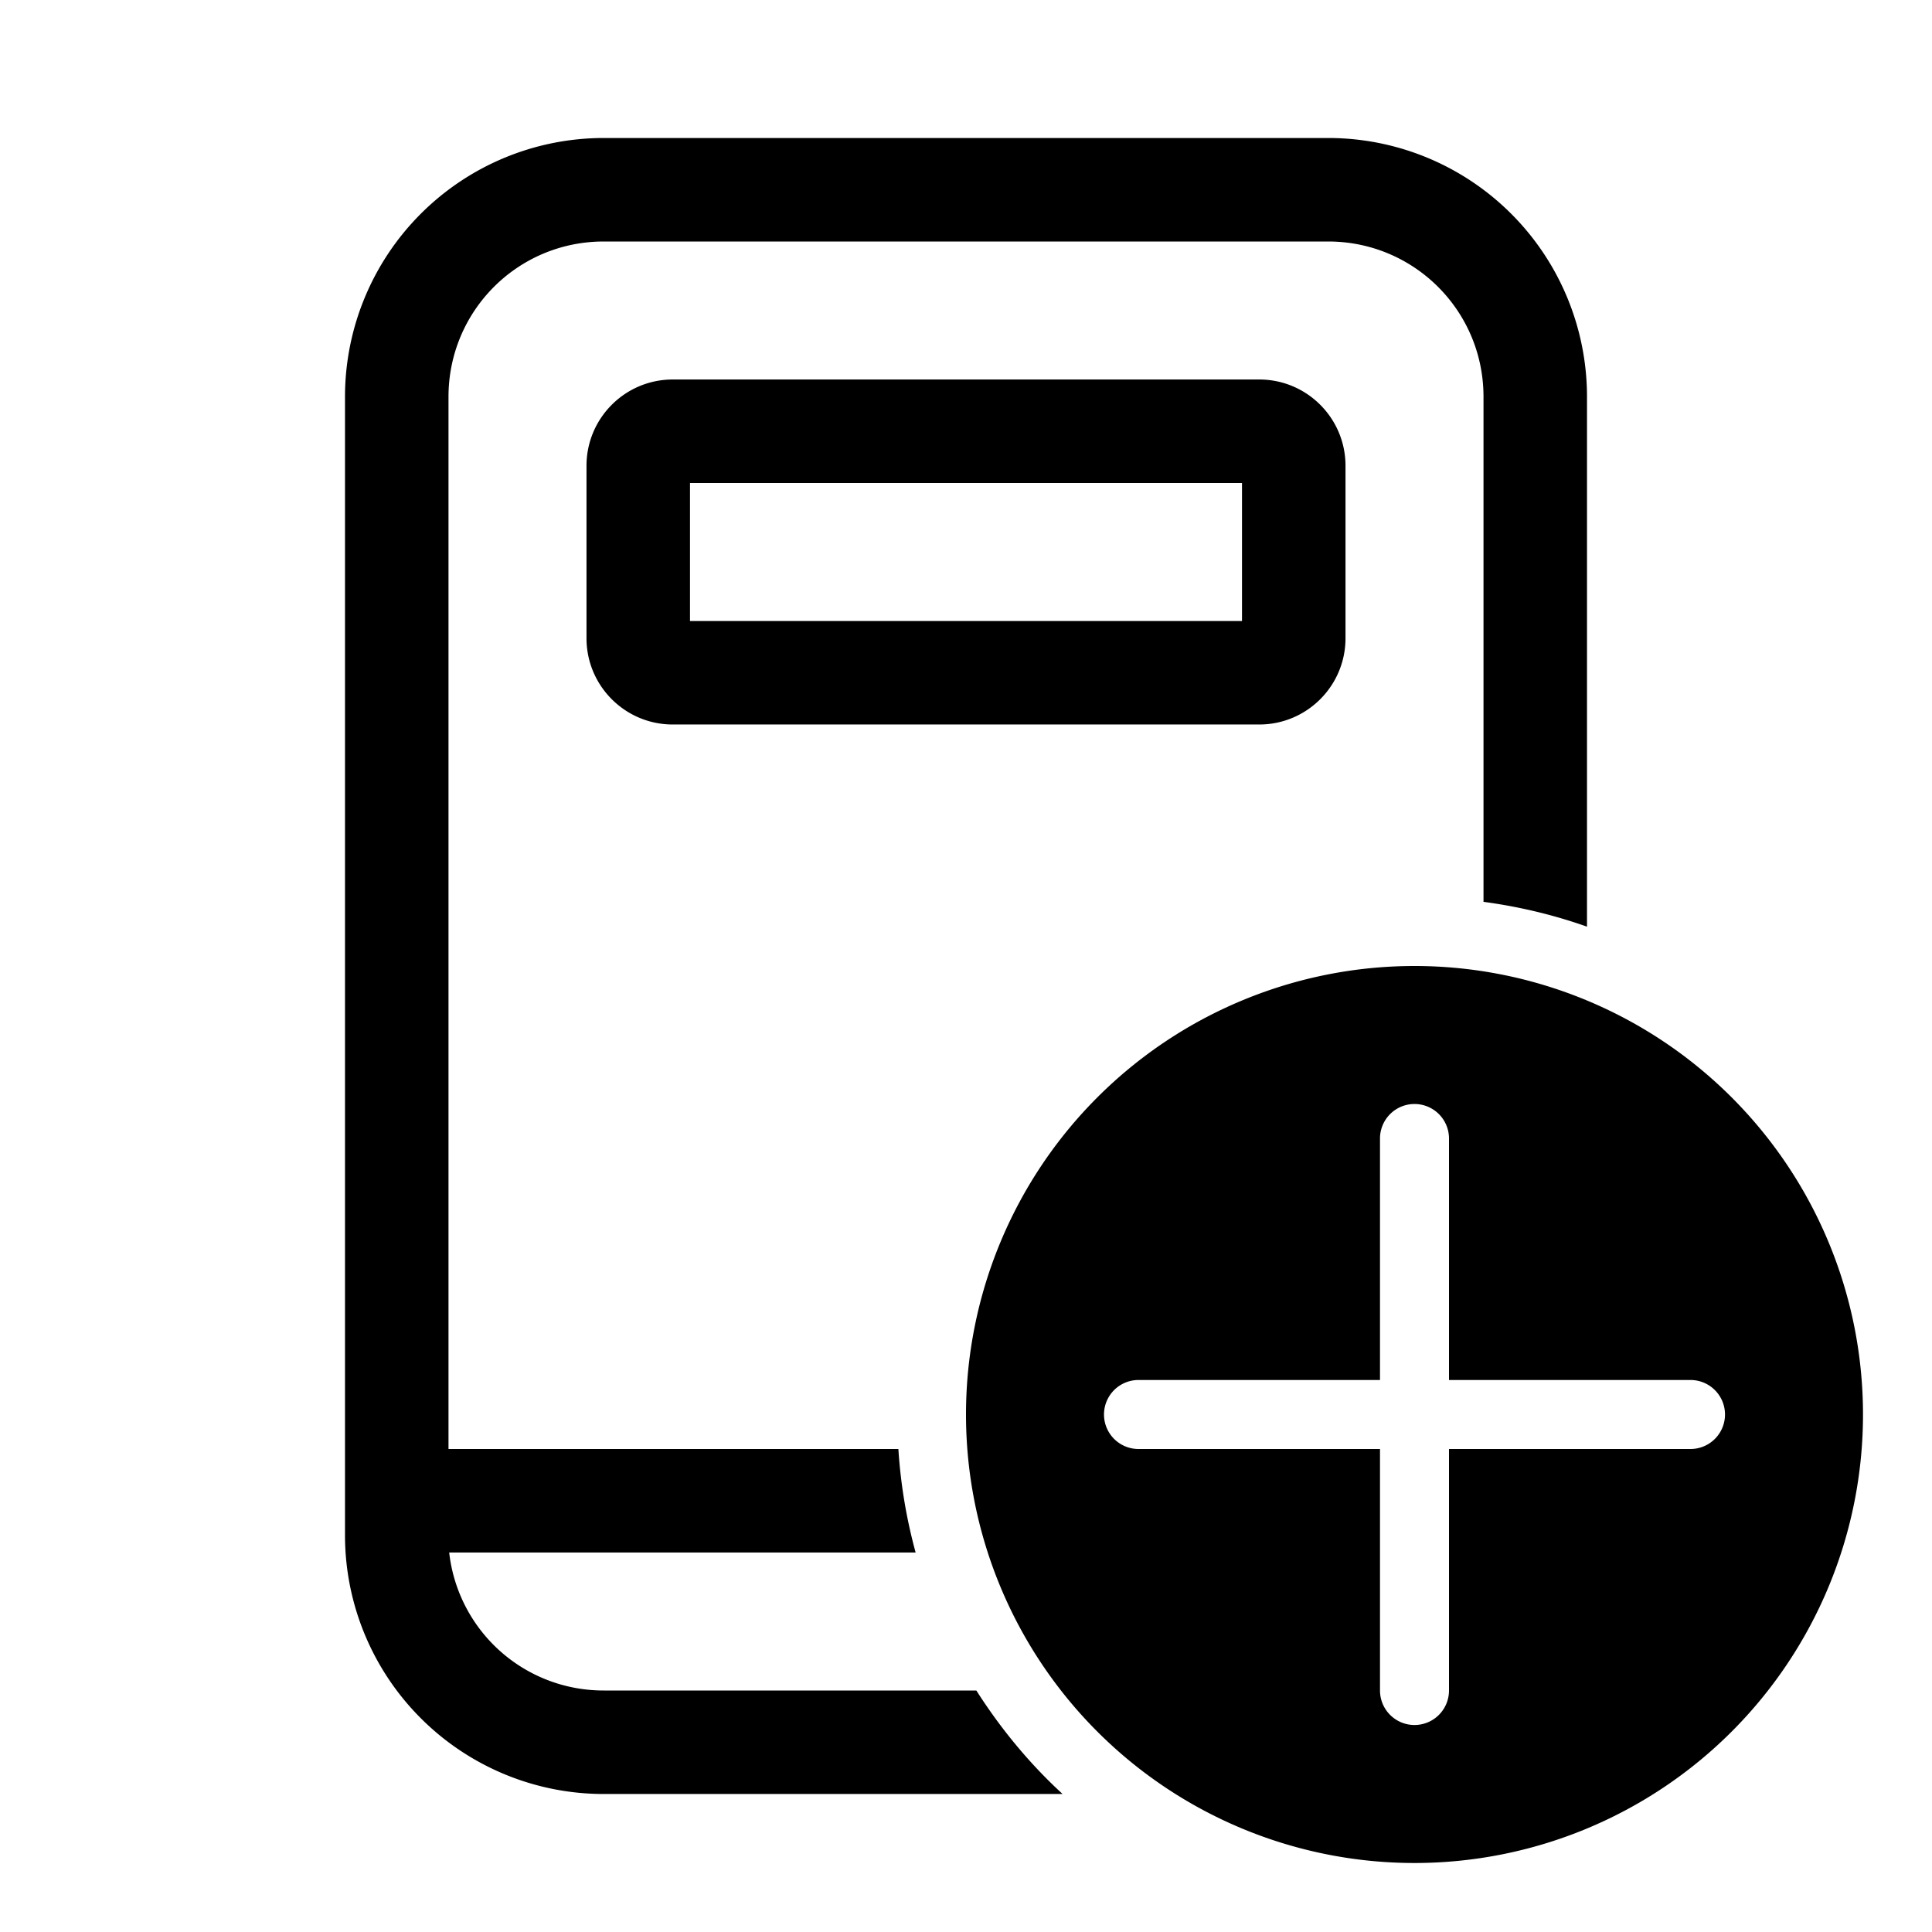 <svg width="28" height="28" viewBox="0 0 28 28" xmlns="http://www.w3.org/2000/svg"><path d="M8.75 2A3.75 3.75 0 0 0 5 5.75v16.5A3.75 3.75 0 0 0 8.75 26h6.65c-.48-.44-.9-.95-1.25-1.5h-5.4a2.25 2.25 0 0 1-2.24-2h6.76a7.48 7.48 0 0 1-.25-1.5H6.5V5.75c0-1.24 1-2.25 2.25-2.25h10.5c1.24 0 2.25 1 2.25 2.25v7.32c.52.07 1.02.19 1.5.36V5.75A3.75 3.75 0 0 0 19.25 2H8.75Zm1 3.5c-.69 0-1.25.56-1.25 1.25v2.5c0 .69.56 1.25 1.25 1.25h8.5c.69 0 1.25-.56 1.25-1.25v-2.5c0-.69-.56-1.25-1.25-1.25h-8.5ZM10 9V7h8v2h-8Zm17 11.5a6.5 6.5 0 1 1-13 0 6.5 6.5 0 0 1 13 0Zm-6-4a.5.5 0 0 0-1 0V20h-3.5a.5.5 0 0 0 0 1H20v3.5a.5.5 0 0 0 1 0V21h3.5a.5.5 0 0 0 0-1H21v-3.5Z"/></svg>